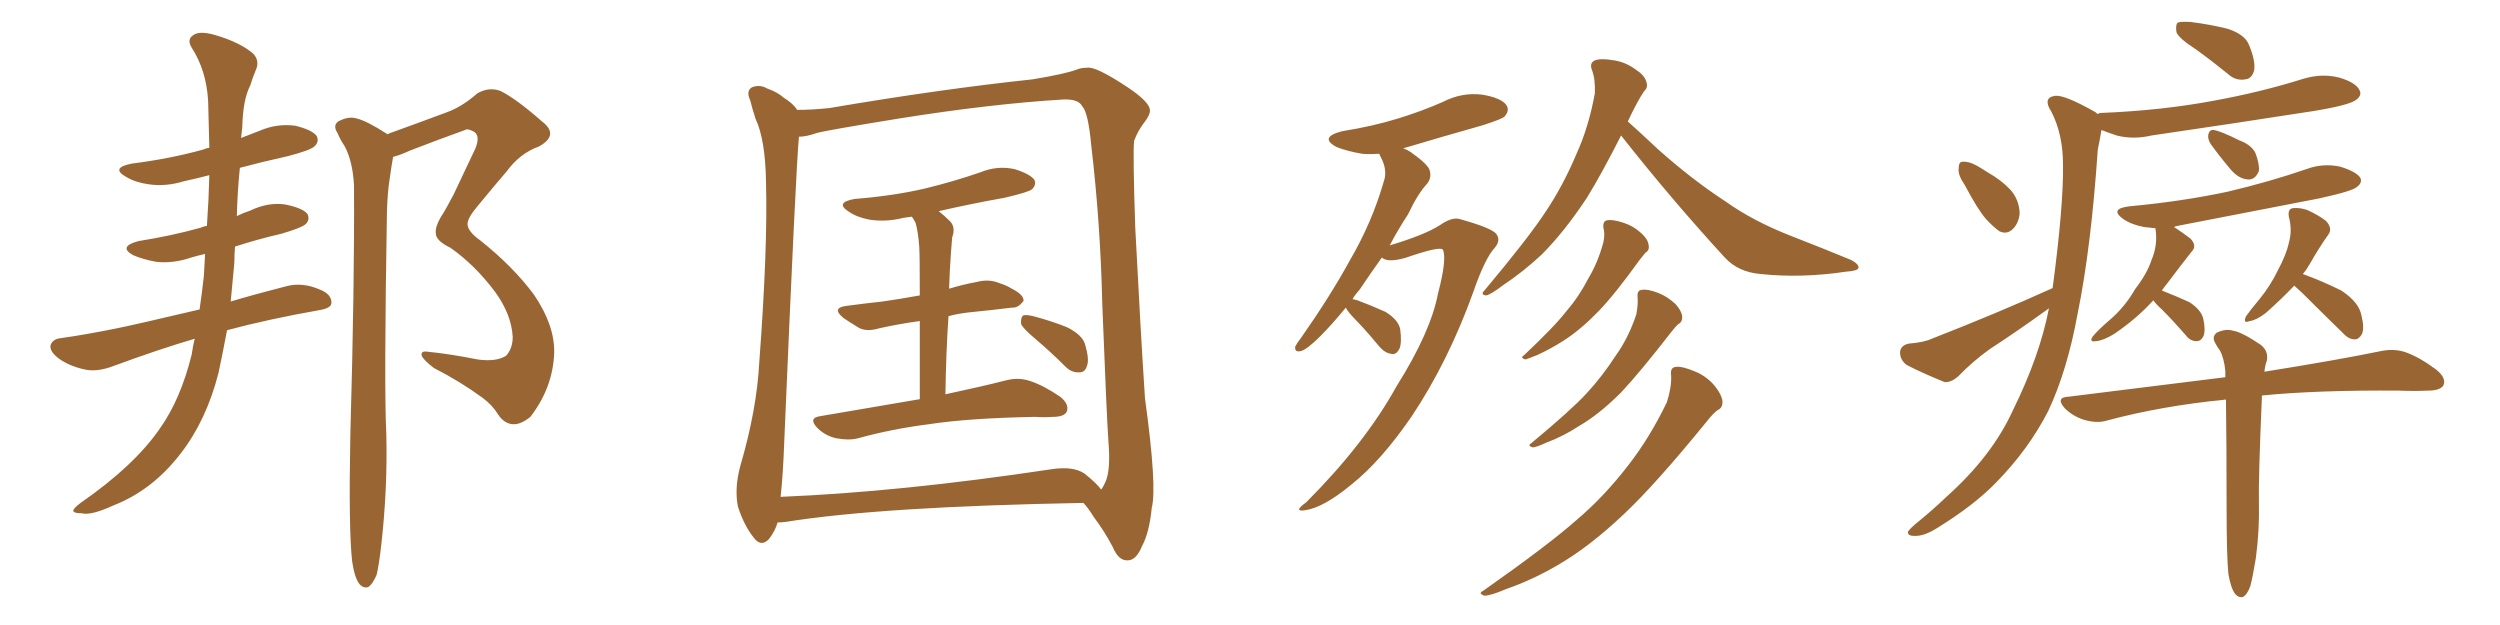 <svg xmlns="http://www.w3.org/2000/svg" xmlns:xlink="http://www.w3.org/1999/xlink" width="600" height="150"><path fill="#996633" padding="10" d="M46.73 81.30L46.73 81.30Q38.23 83.79 27.10 87.89L27.10 87.89Q23.58 89.21 20.80 88.77L20.80 88.77Q16.99 88.04 14.21 86.13L14.21 86.13Q11.72 84.23 12.16 82.76L12.16 82.76Q12.74 81.30 14.65 81.15L14.65 81.15Q20.80 80.27 27.98 78.81L27.98 78.81Q32.37 77.93 47.90 74.27L47.90 74.27Q48.49 70.17 48.93 66.21L48.93 66.21Q49.07 63.57 49.22 60.94L49.22 60.94Q47.31 61.38 45.85 61.82L45.85 61.82Q41.60 63.28 37.50 62.84L37.50 62.84Q34.28 62.26 31.93 61.23L31.93 61.23Q28.27 59.18 33.25 57.86L33.25 57.86Q41.46 56.54 48.19 54.64L48.19 54.64Q48.78 54.35 49.66 54.20L49.66 54.20Q50.10 47.90 50.24 42.04L50.24 42.04Q46.88 42.92 44.09 43.51L44.09 43.51Q39.84 44.82 35.74 44.24L35.74 44.24Q32.52 43.80 30.32 42.48L30.32 42.48Q26.37 40.28 31.64 39.26L31.64 39.26Q40.87 38.09 48.78 35.89L48.78 35.89Q49.37 35.60 50.24 35.45L50.24 35.45Q50.10 29.59 49.95 24.17L49.95 24.17Q49.51 16.85 46.00 11.43L46.00 11.43Q44.82 9.52 46.29 8.50L46.29 8.50Q47.75 7.32 51.42 8.35L51.42 8.35Q57.57 10.11 60.79 12.89L60.79 12.89Q62.40 14.65 61.38 16.85L61.38 16.85Q60.64 18.60 60.06 20.51L60.06 20.51Q58.30 23.88 58.15 30.47L58.15 30.47Q58.01 31.64 57.86 33.11L57.86 33.11Q60.06 32.23 62.40 31.35L62.40 31.35Q66.50 29.59 70.90 30.18L70.90 30.18Q75 31.20 76.03 32.67L76.03 32.67Q76.61 33.98 75.59 35.01L75.59 35.01Q74.71 36.04 68.99 37.50L68.99 37.50Q62.99 38.82 57.57 40.28L57.57 40.28Q56.98 46.00 56.84 51.86L56.84 51.86Q58.30 51.12 60.06 50.54L60.06 50.54Q64.31 48.49 68.41 49.07L68.41 49.07Q72.80 49.95 73.83 51.42L73.83 51.42Q74.41 52.73 73.39 53.76L73.39 53.76Q72.51 54.64 67.53 56.10L67.53 56.10Q61.82 57.42 56.40 59.18L56.40 59.18Q56.25 61.08 56.25 62.99L56.25 62.99Q55.81 67.82 55.37 72.36L55.37 72.36Q61.23 70.61 68.70 68.70L68.70 68.70Q72.51 67.68 76.61 69.43L76.61 69.43Q79.69 70.61 79.54 72.80L79.54 72.80Q79.39 73.97 76.76 74.41L76.76 74.41Q64.31 76.61 54.49 79.25L54.49 79.25Q53.47 84.67 52.44 89.50L52.44 89.50Q49.51 100.93 43.36 108.84L43.36 108.84Q36.62 117.63 27.25 121.29L27.25 121.29Q21.83 123.78 19.63 123.19L19.63 123.19Q17.72 123.19 17.58 122.61L17.58 122.61Q17.58 122.02 19.34 120.70L19.34 120.70Q32.23 111.77 38.38 102.83L38.38 102.83Q43.36 95.80 46.00 85.11L46.00 85.11Q46.29 83.06 46.73 81.30ZM84.52 134.77L84.52 134.77L84.52 134.77Q83.64 127.00 84.08 104.44L84.08 104.44Q85.11 67.97 84.96 44.53L84.96 44.53Q84.67 38.82 82.76 35.16L82.76 35.16Q81.59 33.40 81.01 31.93L81.01 31.93Q79.83 30.18 81.15 29.15L81.15 29.15Q83.64 27.83 85.55 28.42L85.55 28.42Q88.04 29.00 93.02 32.23L93.02 32.23Q93.46 31.93 94.04 31.79L94.04 31.79Q100.93 29.30 107.23 26.95L107.23 26.95Q110.89 25.63 114.55 22.41L114.55 22.41Q117.33 20.80 120.12 21.83L120.12 21.83Q123.93 23.73 130.08 29.15L130.08 29.15Q134.33 32.37 129.35 35.16L129.35 35.16Q124.80 36.77 121.58 41.16L121.58 41.16Q118.80 44.38 114.70 49.37L114.70 49.37Q112.21 52.29 112.21 53.76L112.21 53.76Q112.21 55.52 115.28 57.71L115.28 57.71Q123.19 64.01 128.17 70.75L128.17 70.75Q133.15 78.08 133.01 84.67L133.01 84.67Q132.71 93.02 127.29 100.05L127.29 100.05Q124.95 101.95 123.05 101.81L123.05 101.81Q121.00 101.66 119.53 99.46L119.53 99.46Q118.21 97.27 115.87 95.51L115.87 95.51Q110.45 91.55 104.15 88.33L104.15 88.33Q101.66 86.43 101.22 85.40L101.22 85.40Q100.93 84.23 102.39 84.38L102.39 84.38Q108.11 84.96 114.70 86.28L114.70 86.28Q119.09 86.87 121.44 85.40L121.44 85.40Q123.05 83.64 123.05 80.86L123.05 80.86Q122.75 75.44 118.80 70.02L118.80 70.02Q113.96 63.57 108.11 59.47L108.11 59.47Q104.44 57.71 104.59 55.81L104.59 55.81Q104.44 54.49 105.76 52.15L105.76 52.15Q106.93 50.39 108.84 46.73L108.84 46.73Q111.33 41.46 114.11 35.60L114.11 35.60Q115.28 32.67 113.82 31.64L113.82 31.64Q112.21 30.76 111.62 31.20L111.62 31.20Q105.47 33.40 98.29 36.18L98.29 36.18Q96.09 37.21 94.34 37.65L94.34 37.65Q93.90 40.14 93.46 43.36L93.46 43.36Q93.02 46.14 92.87 50.68L92.87 50.68Q92.14 93.31 92.72 104.30L92.72 104.30Q93.02 117.19 91.55 130.37L91.55 130.37Q90.97 135.64 90.38 137.99L90.38 137.99Q89.36 140.33 88.33 140.92L88.33 140.92Q87.16 141.21 86.28 140.19L86.28 140.19Q85.11 138.72 84.52 134.77ZM220.75 95.80L220.75 95.80Q220.75 84.52 220.75 77.05L220.75 77.05Q215.48 77.78 210.94 78.81L210.94 78.81Q208.01 79.69 206.10 78.66L206.10 78.66Q203.91 77.34 202.44 76.32L202.44 76.32Q199.37 73.83 203.32 73.39L203.32 73.39Q207.71 72.80 211.82 72.36L211.82 72.36Q215.92 71.78 220.75 70.90L220.75 70.90Q220.75 60.94 220.61 59.03L220.61 59.03Q220.31 55.37 219.73 53.47L219.73 53.47Q219.29 52.59 218.85 52.00L218.85 52.00Q217.68 52.15 216.80 52.29L216.80 52.29Q212.70 53.32 208.74 52.73L208.74 52.73Q205.66 52.15 203.76 50.83L203.76 50.83Q200.24 48.63 205.08 47.75L205.08 47.75Q214.31 47.02 221.92 45.26L221.92 45.26Q229.10 43.51 235.40 41.31L235.40 41.31Q239.36 39.70 243.46 40.58L243.46 40.58Q247.27 41.75 248.29 43.21L248.29 43.21Q248.73 44.38 247.71 45.41L247.71 45.41Q246.83 46.14 241.11 47.46L241.11 47.46Q232.91 48.93 225.29 50.68L225.29 50.68Q226.61 51.71 228.08 53.17L228.08 53.17Q229.39 54.64 228.52 56.98L228.52 56.98Q228.37 58.59 228.22 60.79L228.22 60.79Q227.93 64.75 227.78 69.29L227.78 69.29Q231.15 68.26 234.38 67.68L234.38 67.68Q237.16 66.94 239.50 67.82L239.50 67.82Q241.70 68.55 242.58 69.14L242.58 69.14Q245.80 70.75 245.65 72.22L245.65 72.22Q244.34 73.97 242.87 73.83L242.87 73.83Q238.18 74.41 232.32 75L232.32 75Q229.83 75.29 227.64 75.88L227.64 75.88Q227.05 84.52 226.90 94.63L226.90 94.63Q235.84 92.72 241.55 91.26L241.55 91.26Q244.48 90.53 247.12 91.41L247.12 91.41Q250.34 92.43 254.44 95.21L254.44 95.21Q256.64 96.97 256.05 98.73L256.05 98.73Q255.47 100.05 252.69 100.05L252.69 100.05Q250.63 100.20 248.44 100.05L248.44 100.05Q232.62 100.34 222.95 101.81L222.95 101.81Q213.87 102.98 205.96 105.18L205.96 105.18Q203.76 105.76 200.68 105.18L200.68 105.18Q198.05 104.59 196.14 102.69L196.14 102.69Q193.95 100.34 196.73 99.90L196.73 99.90Q209.62 97.71 220.75 95.80ZM248.44 81.30L248.44 81.30Q245.51 78.81 245.07 77.78L245.07 77.78Q244.92 76.32 245.51 75.73L245.51 75.73Q246.09 75.44 248.00 75.88L248.00 75.88Q252.39 77.05 256.05 78.52L256.05 78.52Q259.86 80.42 260.45 82.76L260.45 82.76Q261.47 86.28 260.89 87.74L260.89 87.74Q260.45 89.36 259.13 89.36L259.13 89.36Q257.23 89.50 255.76 88.04L255.76 88.04Q252.10 84.38 248.44 81.30ZM186.62 125.39L186.62 125.39Q186.04 127.44 184.57 129.35L184.57 129.35Q182.67 131.40 180.91 129.05L180.91 129.05Q178.56 126.12 177.10 121.58L177.10 121.58Q176.22 117.19 177.69 111.77L177.69 111.77Q181.64 98.29 182.23 86.87L182.23 86.87Q184.28 59.47 183.84 43.65L183.84 43.65Q183.69 33.54 181.35 28.56L181.35 28.56Q180.62 26.37 180.03 24.02L180.03 24.02Q179.00 21.83 180.47 20.95L180.47 20.95Q182.37 20.21 184.13 21.24L184.13 21.24Q186.62 22.12 188.09 23.44L188.09 23.44Q190.43 24.90 191.31 26.37L191.31 26.37Q194.97 26.37 199.07 25.93L199.07 25.93Q225.73 21.39 247.85 19.04L247.85 19.04Q255.76 17.72 258.40 16.70L258.40 16.70Q259.42 16.26 260.89 16.26L260.89 16.26Q262.94 15.82 270.85 21.09L270.85 21.09Q275.83 24.46 275.98 26.37L275.98 26.37Q276.12 27.54 274.37 29.74L274.37 29.74Q273.05 31.49 272.17 33.84L272.17 33.84Q271.88 37.50 272.46 54.64L272.46 54.64Q273.78 80.27 274.80 95.65L274.80 95.65Q277.73 116.89 276.42 121.88L276.42 121.88Q275.83 127.88 274.07 131.10L274.07 131.10Q272.75 134.33 270.85 134.47L270.85 134.47Q268.51 134.77 267.04 131.25L267.04 131.25Q265.14 127.59 262.50 124.07L262.50 124.07Q261.04 121.73 260.01 120.70L260.01 120.70Q211.52 121.58 188.67 125.24L188.67 125.24Q187.50 125.39 186.62 125.39ZM260.30 113.67L260.30 113.67L260.30 113.67Q263.23 116.02 264.26 117.48L264.26 117.48Q264.70 117.04 265.28 115.72L265.28 115.72Q266.60 112.94 266.02 105.91L266.02 105.91Q265.58 99.61 264.55 73.10L264.55 73.10Q264.11 53.61 261.91 35.01L261.91 35.01Q261.18 26.95 259.72 25.49L259.72 25.49Q258.84 23.73 255.18 23.88L255.18 23.88Q238.04 24.90 215.92 28.42L215.92 28.42Q197.90 31.35 196.00 31.93L196.00 31.93Q193.51 32.81 191.75 32.81L191.75 32.81Q191.02 40.14 188.23 105.76L188.23 105.76Q187.94 113.82 187.35 119.24L187.35 119.24Q216.06 118.07 252.10 112.65L252.10 112.65Q257.52 111.77 260.30 113.67ZM323.00 73.83L323.00 73.83Q319.63 77.93 316.85 80.71L316.85 80.71Q313.77 83.79 312.30 84.23L312.30 84.23Q310.69 84.67 310.84 83.20L310.84 83.20Q311.28 82.32 312.30 81.01L312.30 81.01Q319.19 71.19 324.02 62.40L324.02 62.40Q329.30 53.32 332.08 43.65L332.08 43.65Q333.11 40.87 331.35 37.65L331.35 37.65Q331.05 37.06 331.05 36.91L331.05 36.91Q328.71 37.06 326.95 36.91L326.95 36.91Q323.44 36.33 320.80 35.30L320.80 35.30Q316.41 32.96 322.12 31.49L322.12 31.49Q329.44 30.32 335.60 28.42L335.60 28.42Q341.31 26.66 346.29 24.46L346.29 24.46Q350.83 22.12 355.66 22.71L355.66 22.71Q360.21 23.44 361.52 25.20L361.52 25.20Q362.40 26.51 361.08 27.98L361.08 27.98Q360.50 28.56 355.96 30.03L355.96 30.03Q346.14 32.81 336.77 35.60L336.77 35.60Q337.65 35.89 338.53 36.47L338.53 36.47Q342.48 39.26 343.07 40.72L343.07 40.72Q343.65 42.48 342.63 43.95L342.63 43.95Q340.28 46.44 337.94 51.42L337.94 51.42Q335.45 55.22 333.54 58.89L333.54 58.89Q341.89 56.40 345.56 54.05L345.56 54.05Q348.49 52.00 350.39 52.59L350.39 52.59Q358.30 54.79 359.18 56.25L359.18 56.25Q360.21 57.71 358.74 59.47L358.74 59.47Q356.40 61.96 353.61 70.02L353.61 70.02Q347.61 86.72 338.82 99.90L338.82 99.90Q331.49 110.60 324.32 116.31L324.32 116.31Q317.58 121.88 313.18 122.46L313.18 122.46Q310.25 122.90 313.48 120.56L313.48 120.56Q327.54 106.49 335.16 92.72L335.16 92.72Q343.36 79.69 345.12 70.46L345.12 70.46Q347.31 62.11 346.29 59.91L346.29 59.91Q345.56 59.03 337.50 61.82L337.50 61.82Q333.11 63.13 331.64 61.82L331.64 61.82Q328.71 65.92 326.37 69.43L326.37 69.43Q325.20 70.75 324.61 71.78L324.61 71.78Q325.20 71.92 325.78 72.07L325.78 72.07Q329.30 73.39 332.52 74.85L332.52 74.85Q335.60 76.76 336.04 78.96L336.04 78.96Q336.47 82.18 335.89 83.64L335.89 83.64Q335.16 85.11 334.13 84.96L334.13 84.96Q332.52 84.81 331.20 83.35L331.20 83.35Q328.42 79.98 325.78 77.20L325.78 77.20Q323.44 74.85 323.00 73.83ZM389.06 32.52L389.06 32.52Q384.38 41.75 380.86 47.46L380.86 47.46Q375.44 55.66 370.02 61.08L370.02 61.08Q365.63 65.19 360.79 68.41L360.79 68.41Q357.71 70.75 356.69 70.90L356.69 70.90Q355.22 70.75 356.25 69.73L356.25 69.73Q366.94 56.98 371.04 50.68L371.04 50.68Q375.15 44.53 378.37 36.91L378.37 36.91Q381.30 30.47 382.76 22.41L382.76 22.41Q382.91 18.90 382.03 16.70L382.03 16.70Q381.45 15.09 382.76 14.50L382.76 14.50Q384.23 13.92 387.45 14.50L387.45 14.50Q390.23 14.94 392.58 16.70L392.58 16.70Q394.63 18.02 395.07 19.48L395.07 19.48Q395.65 20.95 394.63 21.83L394.63 21.83Q393.90 22.85 392.87 24.76L392.87 24.76Q391.70 26.95 390.67 29.15L390.67 29.15Q393.16 31.35 398.00 35.89L398.00 35.89Q406.05 43.07 414.11 48.34L414.11 48.34Q420.70 53.03 429.64 56.54L429.64 56.54Q437.55 59.62 444.29 62.40L444.29 62.40Q446.19 63.43 446.04 64.31L446.04 64.31Q445.75 65.04 443.12 65.19L443.12 65.19Q432.42 66.80 422.61 65.77L422.61 65.77Q417.19 65.33 413.96 61.82L413.96 61.82Q400.93 47.61 389.06 32.52ZM384.81 54.64L384.81 54.64Q384.67 53.03 385.69 52.88L385.69 52.88Q387.01 52.59 389.65 53.47L389.65 53.47Q391.99 54.20 393.90 55.96L393.90 55.96Q395.51 57.42 395.65 58.74L395.65 58.74Q395.95 60.06 394.92 60.64L394.92 60.64Q394.48 61.23 393.60 62.26L393.60 62.26Q387.60 70.61 383.64 74.71L383.64 74.71Q379.39 79.10 375.29 81.74L375.29 81.74Q372.07 83.79 368.85 85.25L368.85 85.25Q366.65 86.13 366.06 86.28L366.06 86.28Q364.75 85.84 365.77 85.25L365.77 85.25Q373.24 78.22 376.03 74.56L376.03 74.56Q378.96 71.19 381.30 66.65L381.30 66.65Q383.50 62.99 384.81 58.15L384.81 58.15Q385.25 56.10 384.81 54.64ZM393.02 71.34L393.02 71.34Q392.87 69.73 393.90 69.58L393.90 69.58Q395.36 69.29 398.00 70.31L398.00 70.31Q400.20 71.19 402.10 72.95L402.10 72.95Q403.56 74.56 403.71 75.88L403.71 75.88Q403.86 77.20 402.83 77.78L402.83 77.78Q402.25 78.22 401.22 79.54L401.22 79.54Q393.60 89.36 389.06 94.19L389.06 94.19Q383.79 99.46 378.96 102.25L378.96 102.25Q375.15 104.74 371.19 106.20L371.19 106.20Q368.70 107.37 367.82 107.37L367.82 107.37Q366.50 106.93 367.53 106.35L367.53 106.35Q377.05 98.44 380.71 94.48L380.71 94.48Q384.52 90.38 387.74 85.40L387.74 85.40Q390.82 81.15 392.72 75.44L392.72 75.44Q393.16 73.10 393.02 71.34ZM401.07 90.09L401.07 90.09L401.07 90.09Q400.78 88.18 402.25 88.04L402.25 88.04Q403.86 87.89 406.93 89.21L406.93 89.21Q409.72 90.38 411.62 92.72L411.62 92.72Q413.23 94.78 413.38 96.24L413.38 96.24Q413.53 97.85 412.21 98.44L412.21 98.44Q411.04 99.32 409.57 101.22L409.57 101.22Q397.41 116.16 389.79 123.34L389.79 123.34Q381.45 131.25 373.83 135.64L373.83 135.64Q367.82 139.16 361.52 141.36L361.52 141.36Q357.71 142.97 356.25 142.97L356.25 142.97Q354.64 142.38 355.96 141.80L355.96 141.80Q371.78 130.66 378.37 124.80L378.37 124.80Q384.96 119.24 390.82 111.62L390.82 111.62Q395.95 105.03 400.05 96.53L400.05 96.53Q401.22 92.87 401.07 90.09ZM527.05 11.87L527.05 11.87Q522.95 9.23 522.36 7.76L522.36 7.76Q522.07 6.01 522.66 5.42L522.66 5.42Q523.39 5.13 525.73 5.27L525.73 5.27Q530.42 5.86 534.52 6.88L534.52 6.88Q538.77 8.20 539.79 10.84L539.79 10.84Q541.41 14.79 540.97 16.99L540.97 16.99Q540.38 18.90 538.92 19.04L538.92 19.04Q536.57 19.48 534.67 17.72L534.67 17.72Q530.71 14.50 527.05 11.87ZM471.53 44.38L471.53 44.38Q469.92 42.04 470.07 40.58L470.07 40.58Q470.07 38.82 470.95 38.82L470.95 38.82Q472.41 38.67 474.32 39.70L474.32 39.70Q475.63 40.43 476.95 41.31L476.95 41.31Q480.32 43.21 482.52 45.56L482.52 45.56Q484.57 47.90 484.72 51.12L484.72 51.12Q484.57 53.32 483.25 54.79L483.25 54.79Q481.79 56.40 479.88 55.52L479.88 55.52Q478.42 54.49 476.66 52.59L476.66 52.59Q474.61 50.24 471.53 44.38ZM492.63 69.14L492.63 69.14Q495.26 49.37 495.12 39.55L495.12 39.55Q495.12 32.23 492.33 26.81L492.33 26.81Q490.14 23.44 493.21 23.00L493.21 23.00Q495.41 22.71 502.44 26.66L502.44 26.66Q503.03 26.95 503.47 27.39L503.47 27.39Q503.76 27.10 504.35 27.10L504.35 27.10Q518.85 26.51 531.30 24.17L531.30 24.17Q542.58 22.12 552.83 18.90L552.83 18.90Q557.23 17.58 561.33 18.60L561.33 18.60Q565.43 19.78 566.31 21.68L566.31 21.68Q566.89 22.85 565.58 23.88L565.58 23.88Q564.11 25.20 555.18 26.66L555.18 26.66Q535.40 29.74 516.36 32.52L516.36 32.52Q511.96 33.54 508.01 32.52L508.01 32.52Q505.81 31.79 504.35 31.20L504.35 31.20Q504.05 33.11 503.47 35.89L503.47 35.89Q501.86 59.47 498.63 75.29L498.63 75.29Q496.14 88.92 491.60 98.58L491.60 98.58Q486.91 107.81 479.00 115.87L479.00 115.87Q473.73 121.29 464.94 126.71L464.94 126.71Q461.72 128.76 459.38 128.61L459.38 128.61Q457.76 128.61 457.91 127.59L457.91 127.59Q458.50 126.71 460.69 124.95L460.69 124.95Q463.92 122.31 467.14 119.24L467.14 119.24Q478.13 109.42 483.11 98.44L483.11 98.44Q489.55 85.40 491.75 73.97L491.75 73.97Q491.02 74.56 490.14 75.15L490.14 75.15Q483.84 79.69 477.54 83.79L477.54 83.79Q473.44 86.72 469.92 90.38L469.92 90.38Q468.16 91.85 466.70 91.70L466.70 91.70Q461.28 89.50 457.62 87.60L457.62 87.60Q456.01 86.43 456.01 84.52L456.01 84.52Q456.15 82.91 458.06 82.47L458.06 82.47Q461.72 82.18 463.62 81.30L463.62 81.30Q479.74 75 492.63 69.14ZM530.57 34.57L530.57 34.57Q529.83 33.40 529.98 32.37L529.98 32.37Q530.27 31.05 531.30 31.20L531.30 31.20Q533.06 31.49 537.45 33.69L537.45 33.69Q540.23 34.72 541.26 36.62L541.26 36.62Q542.29 39.26 542.14 41.02L542.14 41.02Q541.26 43.21 539.50 43.07L539.50 43.07Q537.30 42.92 535.40 40.72L535.40 40.72Q532.91 37.79 530.57 34.57ZM516.80 72.07L516.80 72.07Q512.84 76.46 507.42 80.13L507.42 80.13Q504.79 81.74 503.03 81.88L503.03 81.88Q501.27 82.18 502.29 80.71L502.29 80.71Q503.76 78.96 506.54 76.61L506.54 76.61Q510.06 73.54 512.40 69.43L512.40 69.43Q515.33 65.63 516.36 62.40L516.36 62.40Q517.82 59.03 517.38 55.37L517.38 55.37Q517.24 54.93 517.38 54.79L517.38 54.79Q515.92 54.64 514.60 54.49L514.60 54.49Q511.52 53.91 509.62 52.59L509.62 52.59Q506.10 50.10 511.08 49.51L511.08 49.51Q523.68 48.34 534.67 46.00L534.67 46.00Q544.63 43.65 553.56 40.58L553.56 40.58Q557.52 39.11 561.62 39.99L561.62 39.99Q565.43 41.16 566.46 42.63L566.46 42.63Q567.04 43.80 565.72 44.82L565.72 44.82Q564.70 45.85 556.64 47.61L556.64 47.61Q539.36 50.98 522.66 54.20L522.66 54.20Q521.92 54.35 521.78 54.49L521.78 54.49Q523.83 55.81 525.73 57.28L525.73 57.28Q527.34 59.03 526.03 60.35L526.03 60.35Q523.24 63.87 520.17 67.97L520.17 67.97Q519.43 68.85 518.85 69.73L518.85 69.73Q522.22 71.04 525.44 72.51L525.44 72.51Q528.37 74.41 528.81 76.61L528.81 76.61Q529.39 79.39 528.81 80.71L528.81 80.71Q528.22 81.88 527.20 81.88L527.20 81.88Q525.59 81.88 524.56 80.42L524.56 80.42Q521.63 77.05 518.85 74.27L518.85 74.27Q517.38 72.95 516.80 72.07ZM550.63 68.55L550.63 68.55Q547.41 71.92 543.75 75.15L543.75 75.15Q541.41 76.90 539.94 77.05L539.94 77.05Q538.18 77.78 539.06 75.88L539.06 75.88Q540.09 74.41 542.29 71.78L542.29 71.78Q544.92 68.55 546.68 64.89L546.68 64.89Q548.73 61.08 549.32 58.30L549.32 58.30Q550.20 55.22 549.32 52.00L549.32 52.00Q549.02 50.10 550.34 49.95L550.34 49.95Q551.95 49.80 553.71 50.39L553.71 50.39Q556.35 51.56 558.25 53.03L558.25 53.03Q559.86 54.79 558.84 56.25L558.84 56.25Q556.64 59.33 554.30 63.43L554.30 63.43Q553.56 64.75 552.69 65.77L552.69 65.77Q557.52 67.53 561.91 69.73L561.91 69.73Q566.16 72.51 566.75 75.73L566.75 75.73Q567.48 78.66 566.89 80.13L566.89 80.13Q566.16 81.45 565.14 81.45L565.14 81.45Q563.67 81.45 562.35 79.98L562.35 79.98Q557.08 74.85 552.54 70.31L552.54 70.31Q551.22 69.14 550.63 68.55ZM534.81 137.70L534.81 137.70L534.81 137.70Q534.38 133.59 534.38 121.29L534.38 121.29Q534.38 106.49 534.23 95.95L534.23 95.95Q533.94 95.80 533.79 95.95L533.79 95.95Q518.85 97.41 505.66 100.93L505.66 100.93Q503.32 101.66 500.24 100.78L500.24 100.78Q497.46 99.90 495.56 98.00L495.56 98.00Q493.21 95.36 496.44 95.21L496.44 95.21Q516.50 92.72 534.08 90.53L534.08 90.53Q534.08 89.65 534.08 89.06L534.08 89.06Q533.79 85.99 532.76 84.08L532.76 84.08Q532.18 83.35 531.74 82.47L531.74 82.47Q530.71 80.86 532.03 79.83L532.03 79.83Q534.23 78.81 535.99 79.39L535.99 79.39Q538.04 79.69 542.58 82.76L542.58 82.76Q544.48 84.23 544.04 86.57L544.04 86.57Q543.60 87.74 543.46 89.21L543.46 89.21Q560.89 86.43 571.58 84.23L571.58 84.23Q574.66 83.64 577.29 84.52L577.29 84.52Q580.66 85.69 584.77 88.77L584.77 88.77Q587.26 90.82 586.38 92.58L586.38 92.58Q585.50 93.75 582.71 93.75L582.71 93.75Q579.49 93.90 575.83 93.75L575.83 93.75Q556.20 93.60 542.87 94.92L542.87 94.92Q541.99 115.28 542.14 120.70L542.14 120.70Q542.29 127.29 541.41 133.89L541.41 133.89Q540.67 138.43 540.09 140.63L540.09 140.63Q539.36 142.68 538.33 143.26L538.33 143.26Q537.30 143.55 536.43 142.53L536.43 142.53Q535.40 141.21 534.81 137.70Z"/></svg>